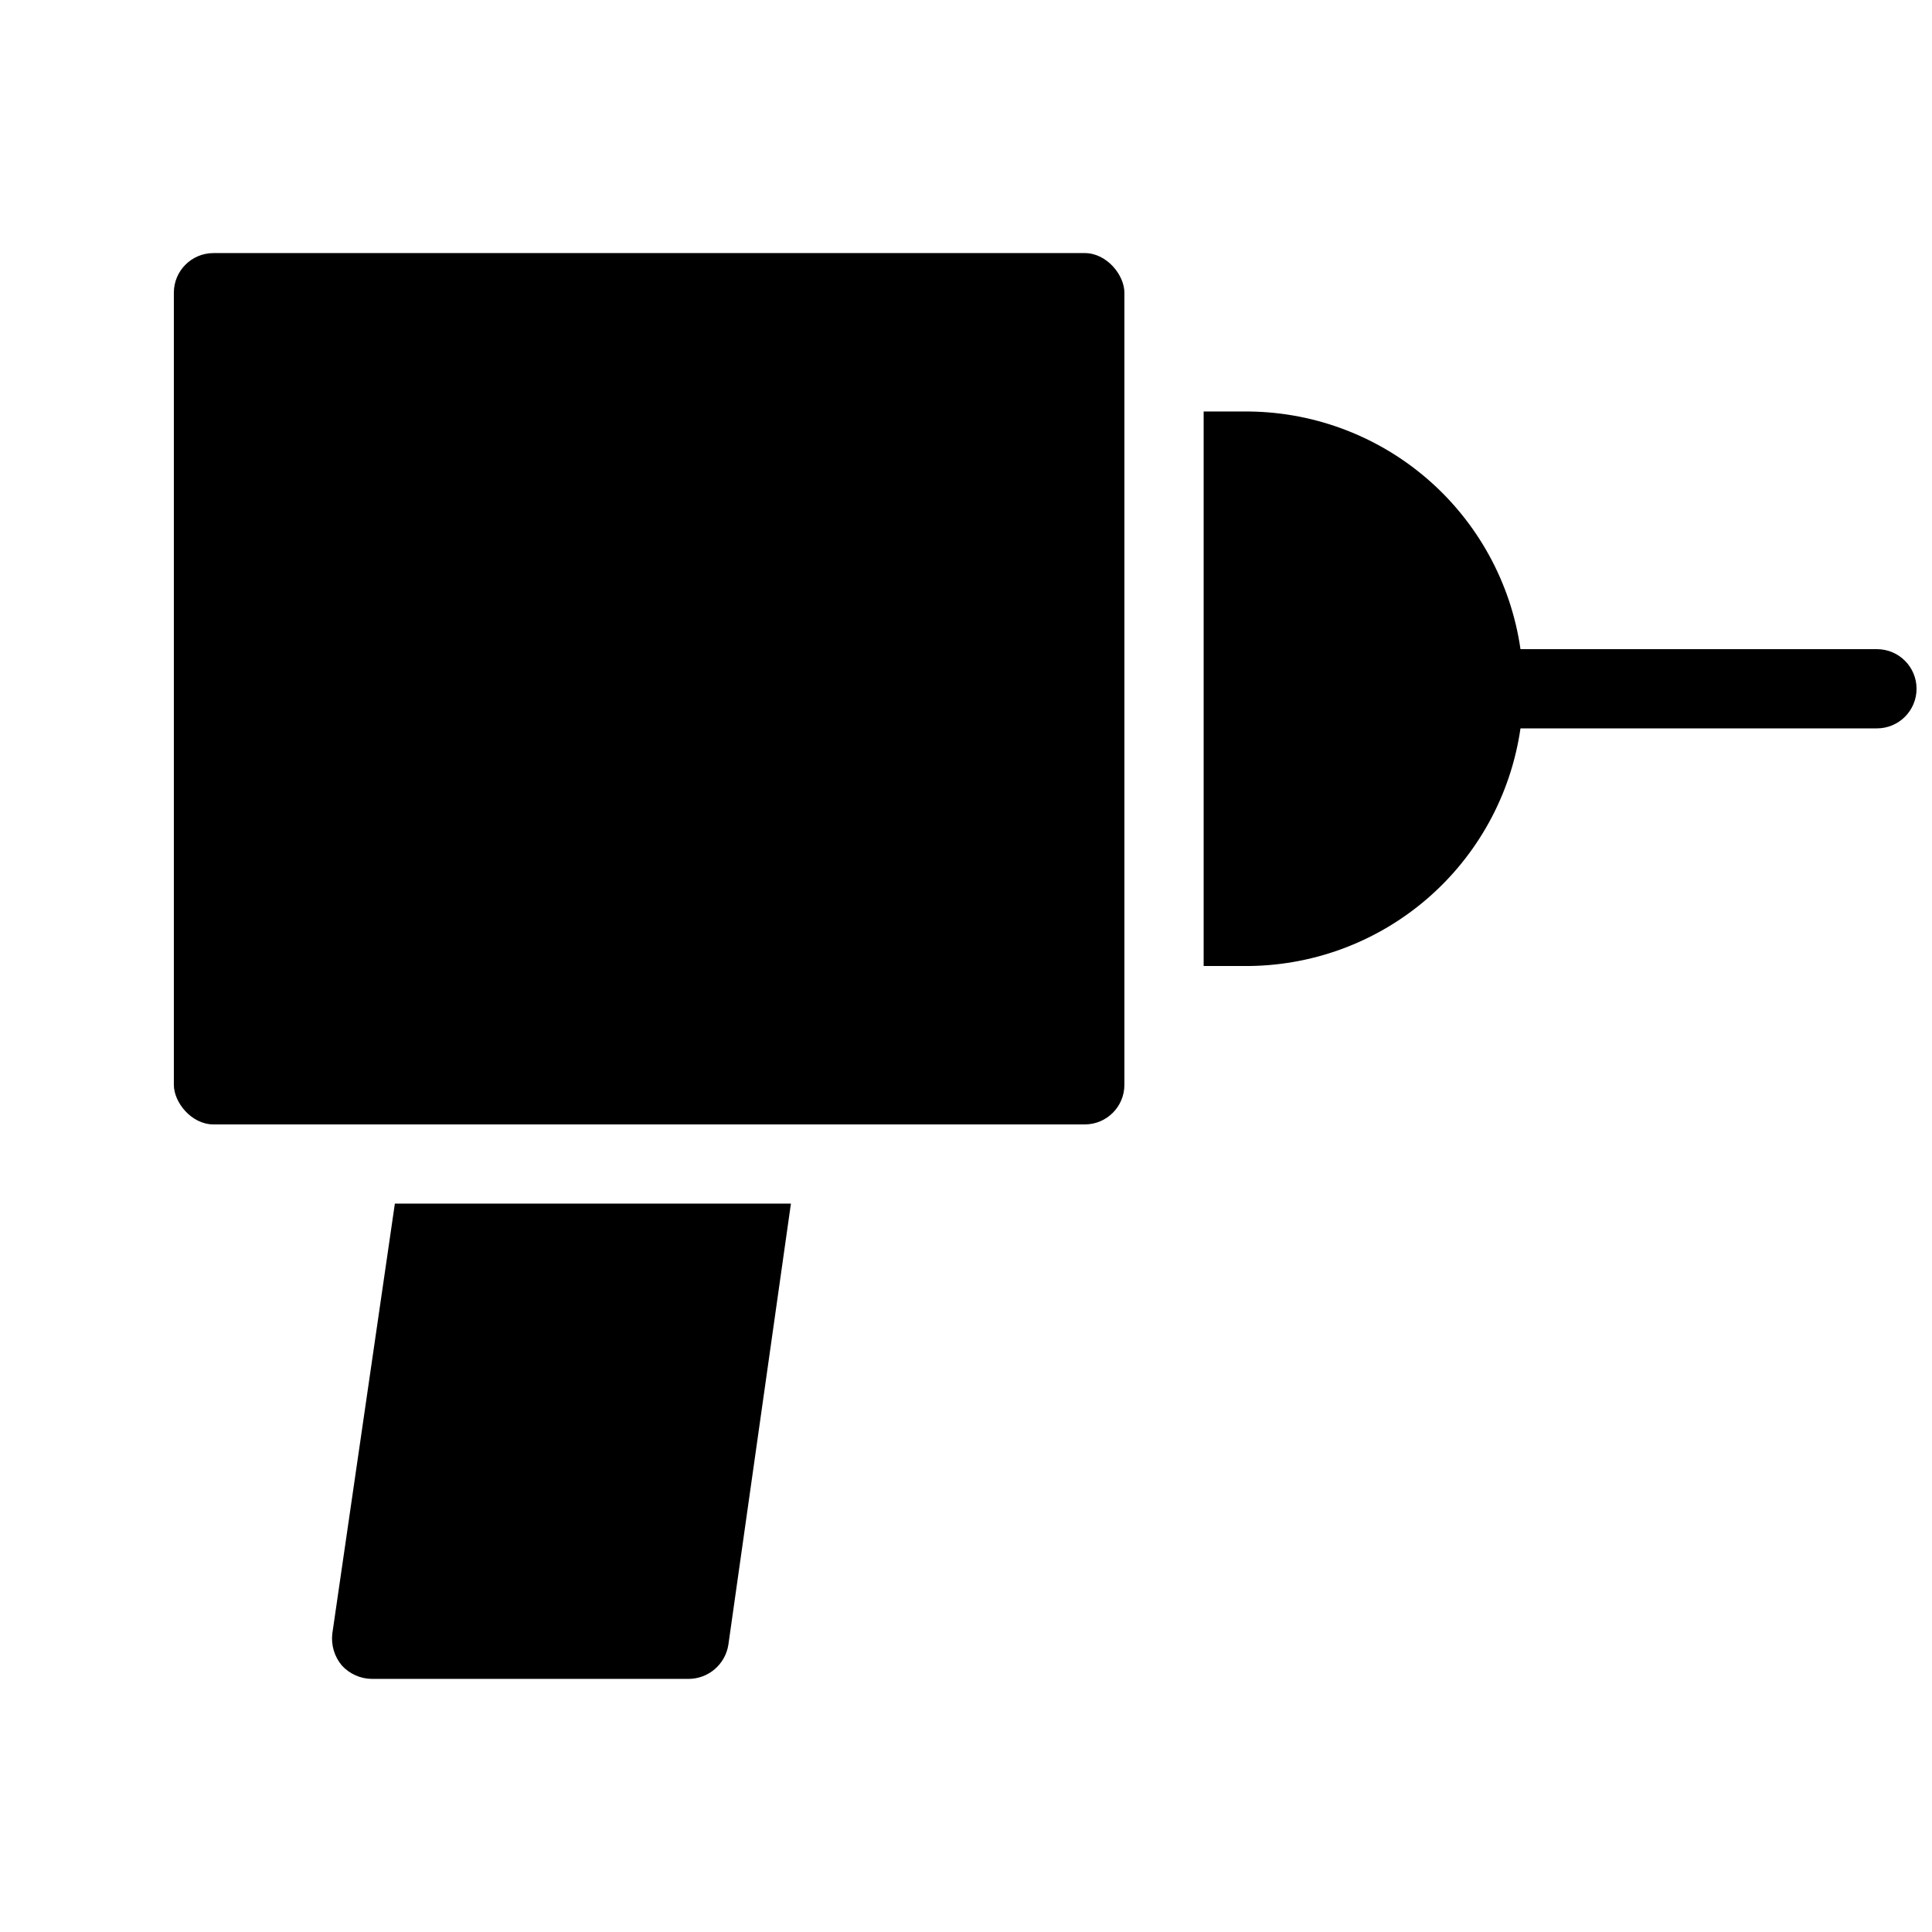 <?xml version="1.0" encoding="UTF-8"?>
<!-- Uploaded to: SVG Repo, www.svgrepo.com, Generator: SVG Repo Mixer Tools -->
<svg width="800px" height="800px" version="1.1" viewBox="144 144 512 512" xmlns="http://www.w3.org/2000/svg">
 <defs>
  <clipPath id="a">
   <path d="m462 253h189.9v148h-189.9z"/>
  </clipPath>
 </defs>
 <path d="m200.57 211.07h230.91c5.797 0 10.496 5.797 10.496 10.496v209.92c0 5.797-4.699 10.496-10.496 10.496h-230.91c-5.797 0-10.496-5.797-10.496-10.496v-209.92c0-5.797 4.699-10.496 10.496-10.496z"/>
 <g clip-path="url(#a)">
  <path d="m641.41 316.03h-94.465c-2.539-17.617-11.391-33.711-24.902-45.293-13.512-11.582-30.77-17.867-48.566-17.684h-10.496v146.95h10.496c17.797 0.18 35.055-6.102 48.566-17.688 13.512-11.582 22.363-27.676 24.902-45.289h94.465c5.797 0 10.496-4.699 10.496-10.496s-4.699-10.496-10.496-10.496z"/>
 </g>
 <path d="m232.06 576.96c-0.344 3.027 0.566 6.062 2.519 8.398 2.047 2.246 4.938 3.539 7.977 3.566h83.969c5.234-0.035 9.676-3.856 10.496-9.023l16.582-116.93h-104.96z"/>
</svg>